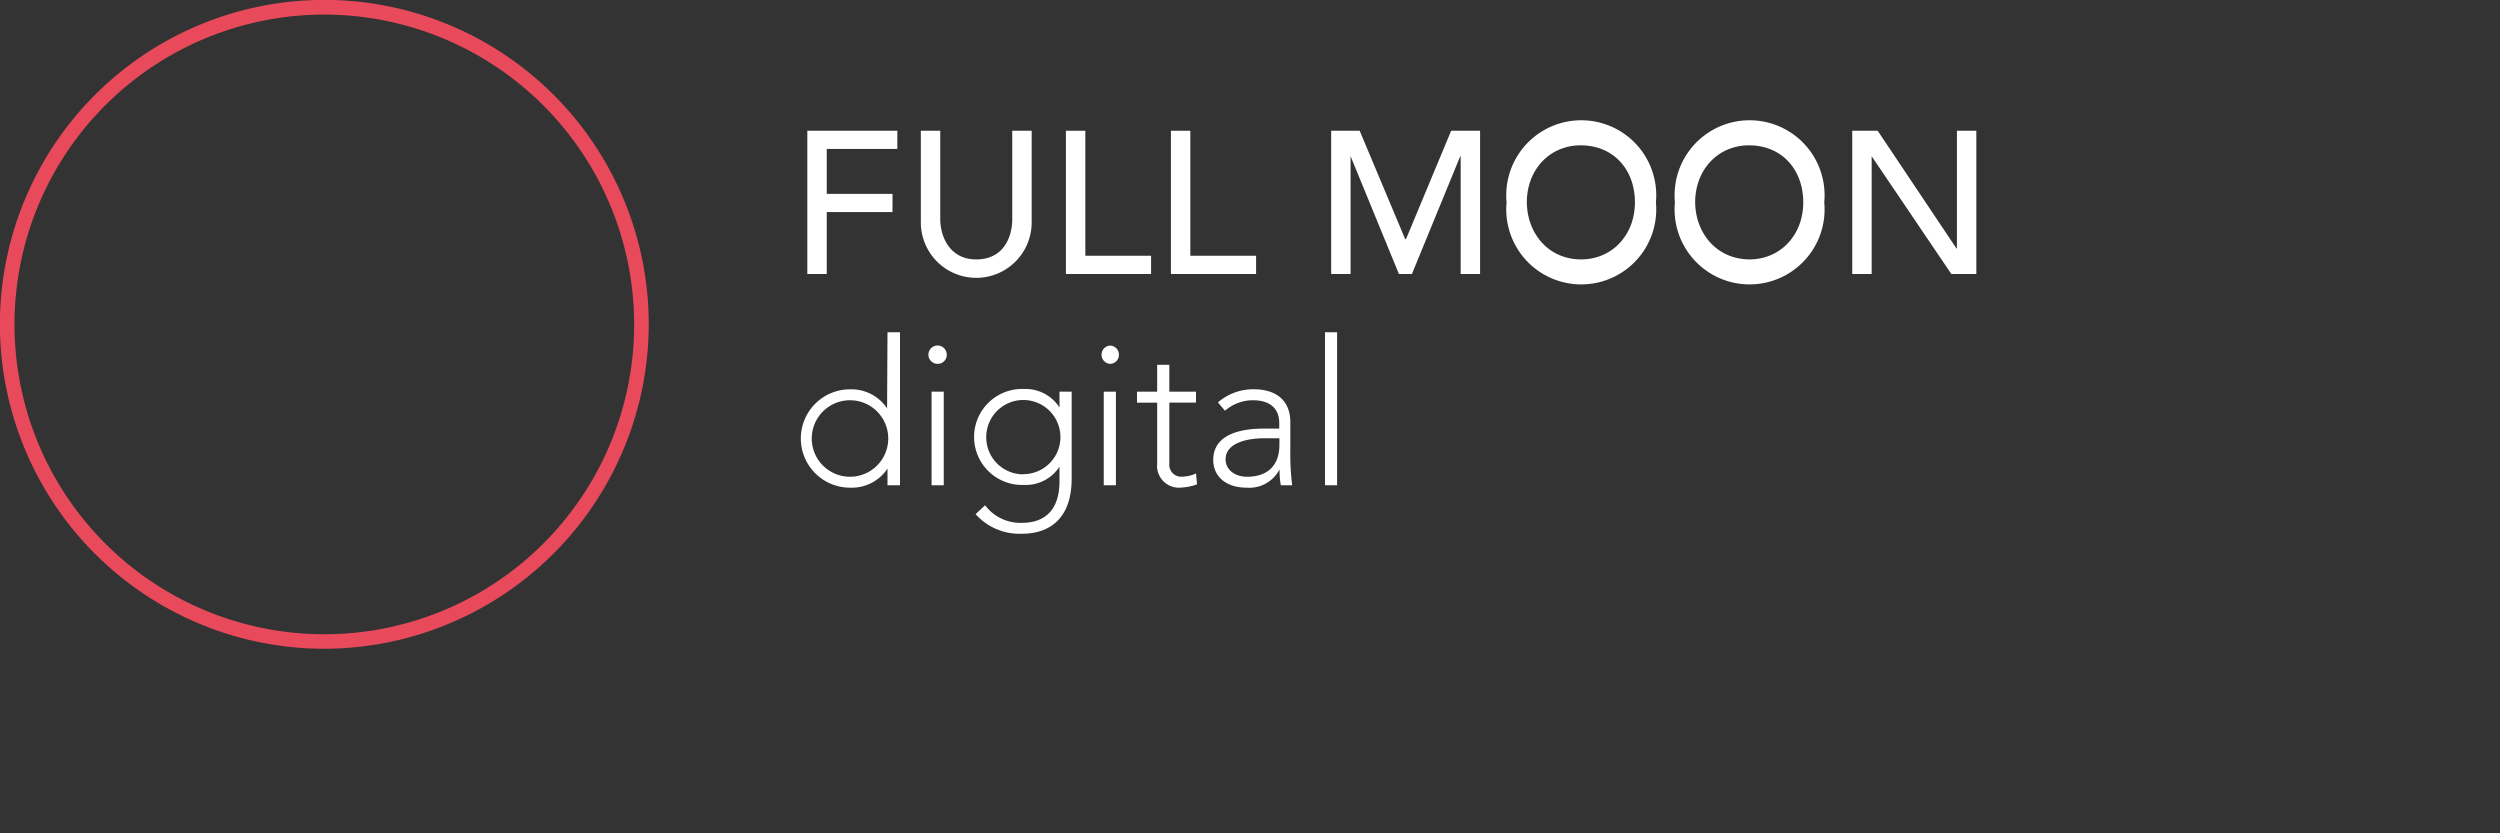 <svg xmlns="http://www.w3.org/2000/svg" viewBox="0 0 300 100"><rect x="0" y="0" width="300" height="100" fill="#333333" stroke="none"/><defs><style>.a{fill:#e94a5b;}.b{fill:#fff;}</style></defs><path class="a" d="M38.93,77.85A38.93,38.93,0,1,1,77.85,38.93,39,39,0,0,1,38.93,77.85Zm0-76.1A37.18,37.18,0,1,0,76.1,38.93,37.22,37.22,0,0,0,38.93,1.75Z"/><path class="b" d="M107.68,15.69v2.18H99.21v5.39h7.89v2.19H99.21v7.43H96.88V15.69Z"/><path class="b" d="M112.83,15.69V26.3c0,1.89,1,4.83,4.32,4.83s4.32-2.74,4.32-4.83V15.69h2.33v11a6.65,6.65,0,0,1-13.3,0v-11Z"/><path class="b" d="M130.24,15.69v15h7.89v2.19H127.91V15.69Z"/><path class="b" d="M142.84,15.69v15h7.89v2.19H140.51V15.69Z"/><path class="b" d="M163.16,15.69l5.46,13h.1l5.42-13h3.47V32.88h-2.33V18.75h-.05l-5.8,14.13h-1.56l-5.8-14.13h0V32.88h-2.33V15.69Z"/><path class="b" d="M198.71,24.28a9,9,0,1,1-17.92,0,9,9,0,1,1,17.92,0Zm-9,6.85c3.76,0,6.48-2.94,6.48-6.85s-2.55-6.84-6.51-6.84c-3.74,0-6.46,2.94-6.46,6.84C183.26,28,185.79,31.13,189.75,31.13Z"/><path class="b" d="M218.91,24.28a9,9,0,1,1-17.92,0,9,9,0,1,1,17.92,0Zm-9,6.85c3.76,0,6.48-2.94,6.48-6.85s-2.55-6.84-6.51-6.84c-3.74,0-6.46,2.94-6.46,6.84C203.46,28,206,31.13,210,31.13Z"/><path class="b" d="M225.32,15.69l9.46,14.13h.05V15.69h2.33V32.88h-3l-9.56-14.13h0V32.88h-2.33V15.69Z"/><path class="b" d="M106.5,39.87H108V58.23H106.5v-2h0A5.14,5.14,0,0,1,102,58.52a5.9,5.9,0,1,1,0-11.8A5.15,5.15,0,0,1,106.45,49h0ZM102,57.21a4.59,4.59,0,1,0,0-9.18,4.59,4.59,0,0,0,0,9.18Z"/><path class="b" d="M113.61,42.57a1.07,1.07,0,0,1-1.09,1.09,1.1,1.1,0,1,1,1.09-1.09ZM111.79,47h1.46V58.23h-1.46Z"/><path class="b" d="M127.14,48.9h0V47h1.46V57.45c0,4.35-2.23,6.6-6,6.6a7.07,7.07,0,0,1-5.53-2.35l1.14-1.07a5.28,5.28,0,0,0,4.42,2.11c2.91,0,4.51-1.7,4.51-5V56h0a4.81,4.81,0,0,1-4.25,2.19,5.76,5.76,0,1,1,0-11.51A4.83,4.83,0,0,1,127.14,48.9Zm-4.35,8a4.45,4.45,0,1,0-4.44-4.45A4.44,4.44,0,0,0,122.79,56.92Z"/><path class="b" d="M134.27,42.57a1.07,1.07,0,0,1-1.09,1.09,1.1,1.1,0,0,1,0-2.19A1.08,1.08,0,0,1,134.27,42.57ZM132.45,47h1.46V58.23h-1.46Z"/><path class="b" d="M138.86,43.78h1.46V47h3.2v1.31h-3.2v7.33a1.43,1.43,0,0,0,1.55,1.56,4,4,0,0,0,1.65-.39l.13,1.31a6.53,6.53,0,0,1-1.92.39,2.62,2.62,0,0,1-2.87-2.87V48.32h-2.42V47h2.42Z"/><path class="b" d="M154.84,50.68V54a30.19,30.19,0,0,0,.22,4.23H153.7a9.25,9.25,0,0,1-.15-1.82h-.05a4.08,4.08,0,0,1-3.91,2.11c-2.4,0-4-1.29-4-3.33,0-2.55,2.28-3.76,6.12-3.76h1.8v-.66c0-1.84-1.22-2.74-3.16-2.74A5.08,5.08,0,0,0,147,49.29l-.85-1a6.49,6.49,0,0,1,4.27-1.58C153.33,46.72,154.84,48.2,154.84,50.68Zm-5.2,6.53c2.6,0,3.89-1.48,3.89-3.84v-.78h-1.75c-2.48,0-4.71.71-4.71,2.53C147.07,56.36,148.19,57.21,149.64,57.21Z"/><path class="b" d="M159,39.87h1.45V58.23H159Z"/></svg>